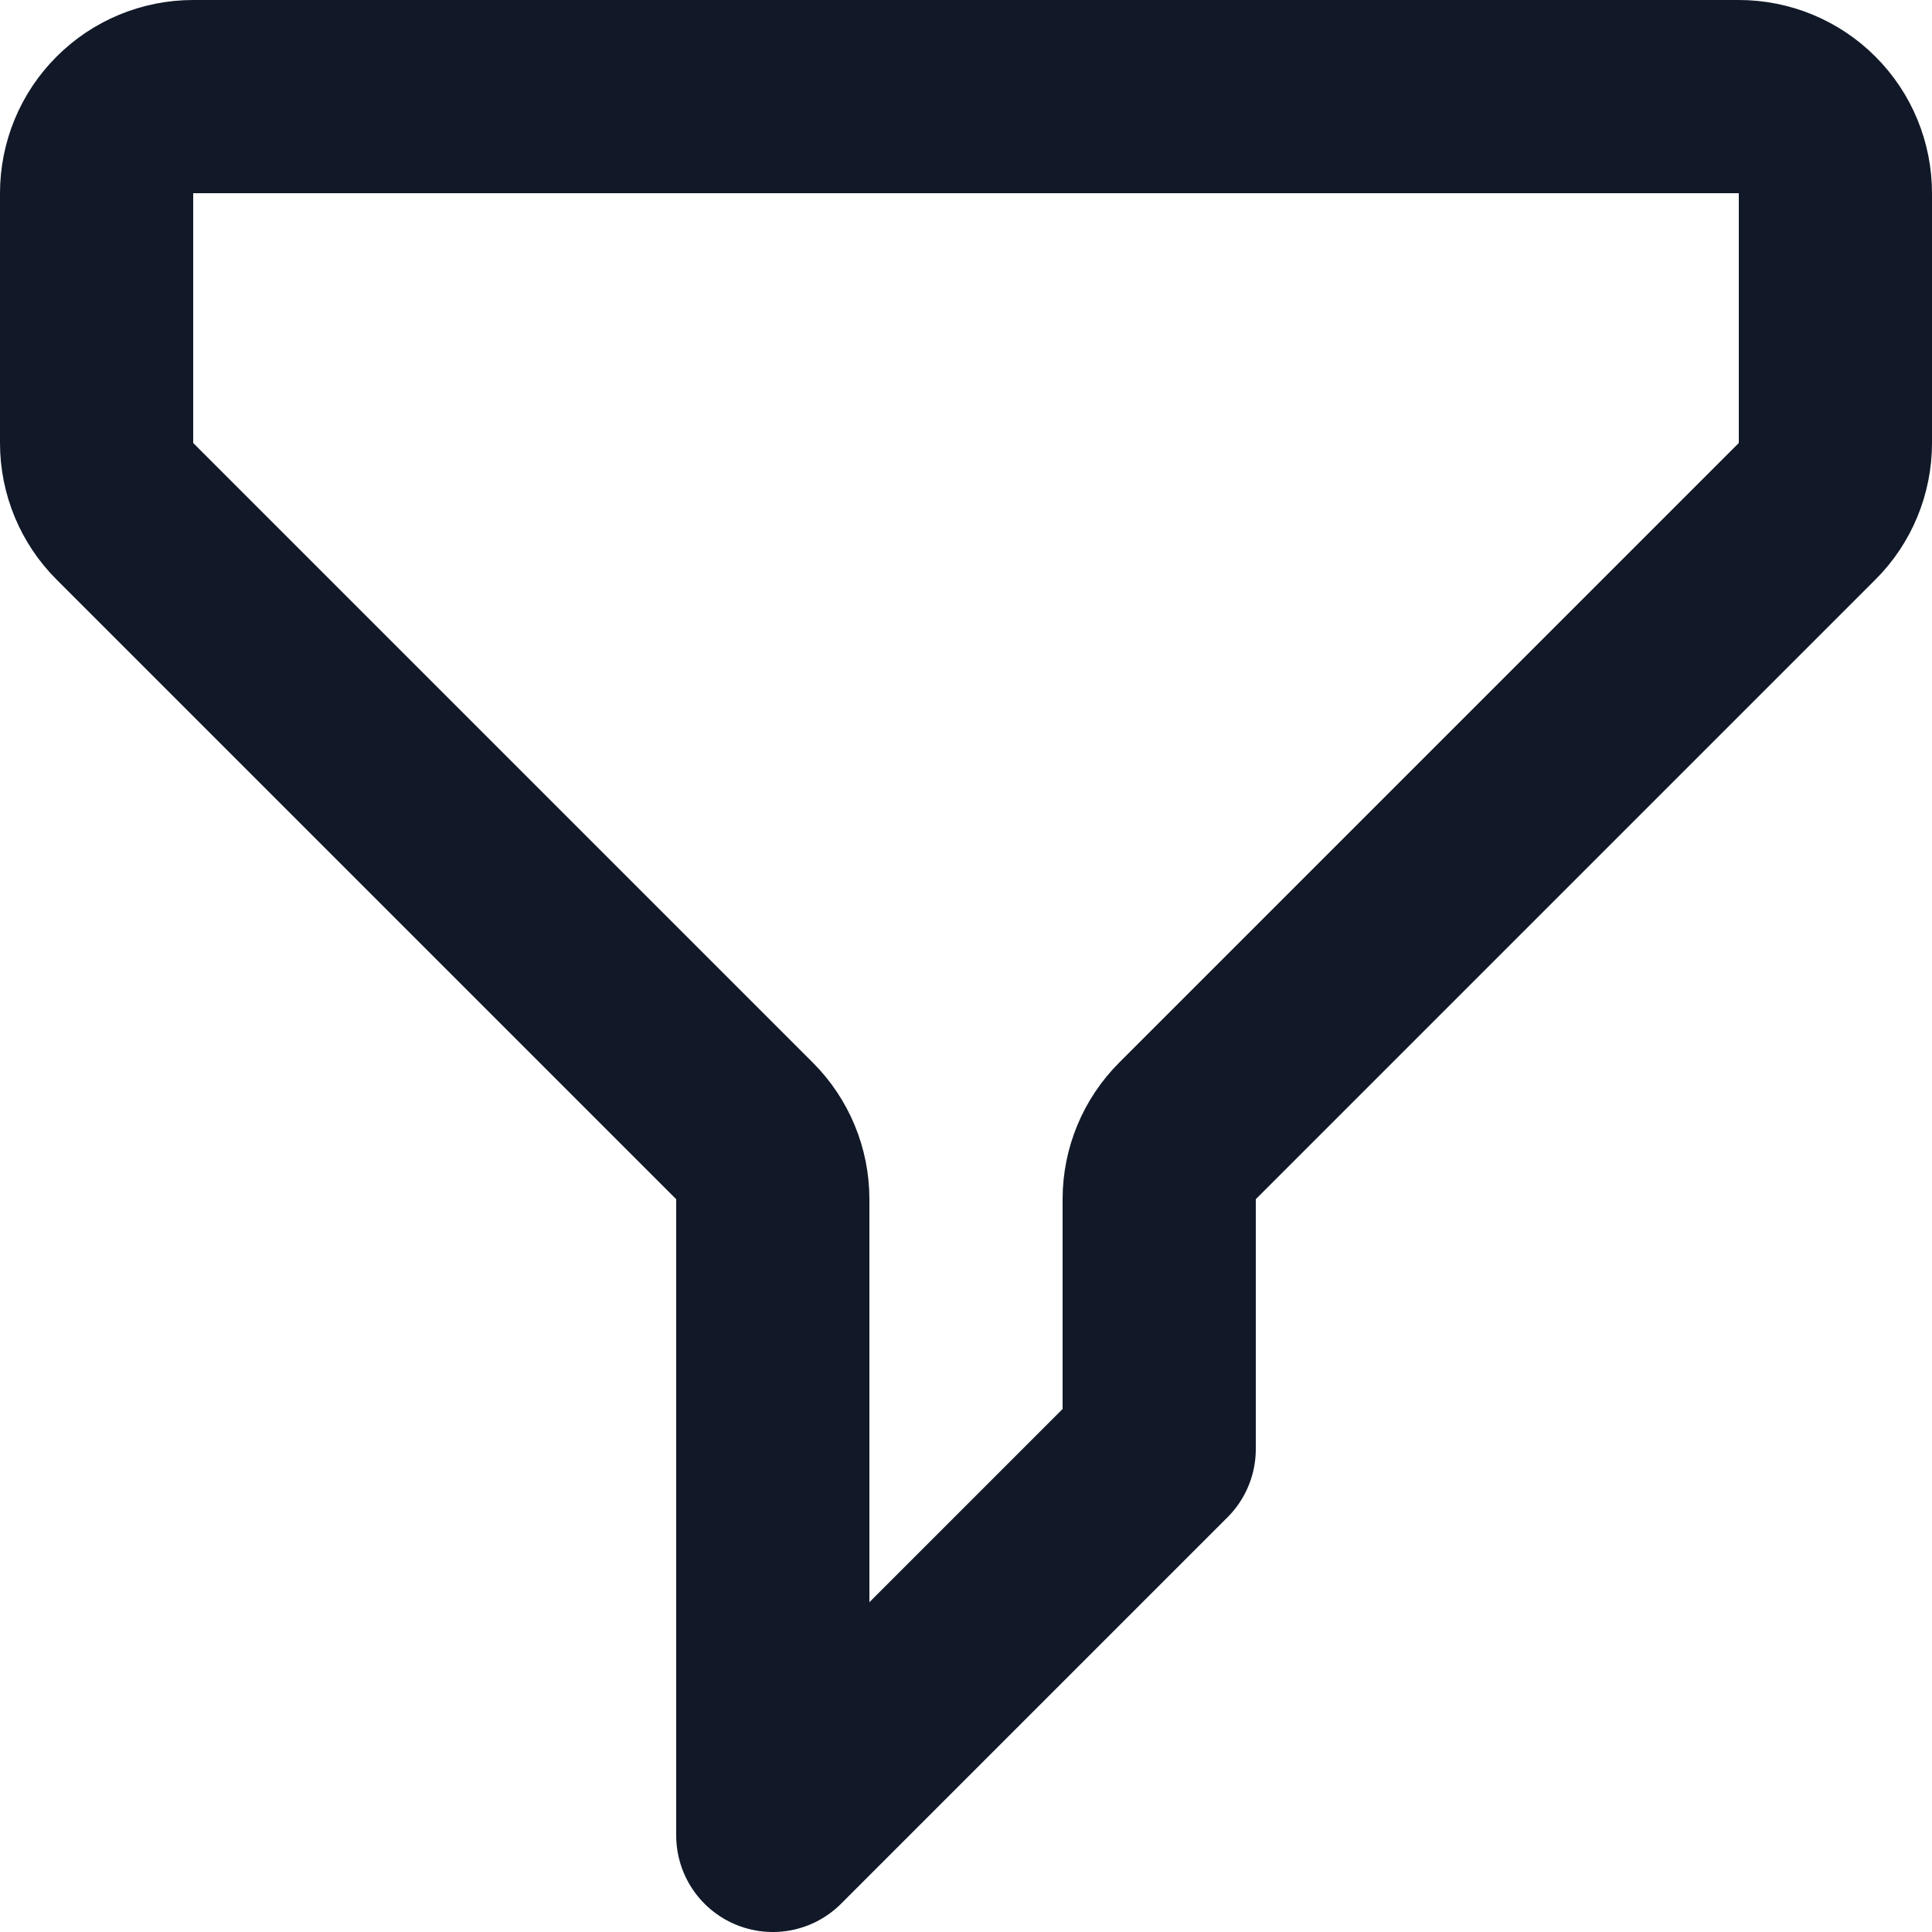 <svg width="20" height="20" viewBox="0 0 20 20" fill="none" xmlns="http://www.w3.org/2000/svg">
<path d="M1.293 1.293C1.105 1.48 1 1.735 1 2V4.586C1 4.851 1.105 5.106 1.293 5.293L7.707 11.707C7.895 11.895 8 12.149 8 12.414V19L12 15V12.414C12 12.149 12.105 11.895 12.293 11.707L18.707 5.293C18.895 5.106 19 4.851 19 4.586V2C19 1.735 18.895 1.48 18.707 1.293C18.52 1.105 18.265 1 18 1H2C1.735 1 1.48 1.105 1.293 1.293Z" stroke="#111928" stroke-width="2" stroke-linecap="round" stroke-linejoin="round"/>
</svg>
